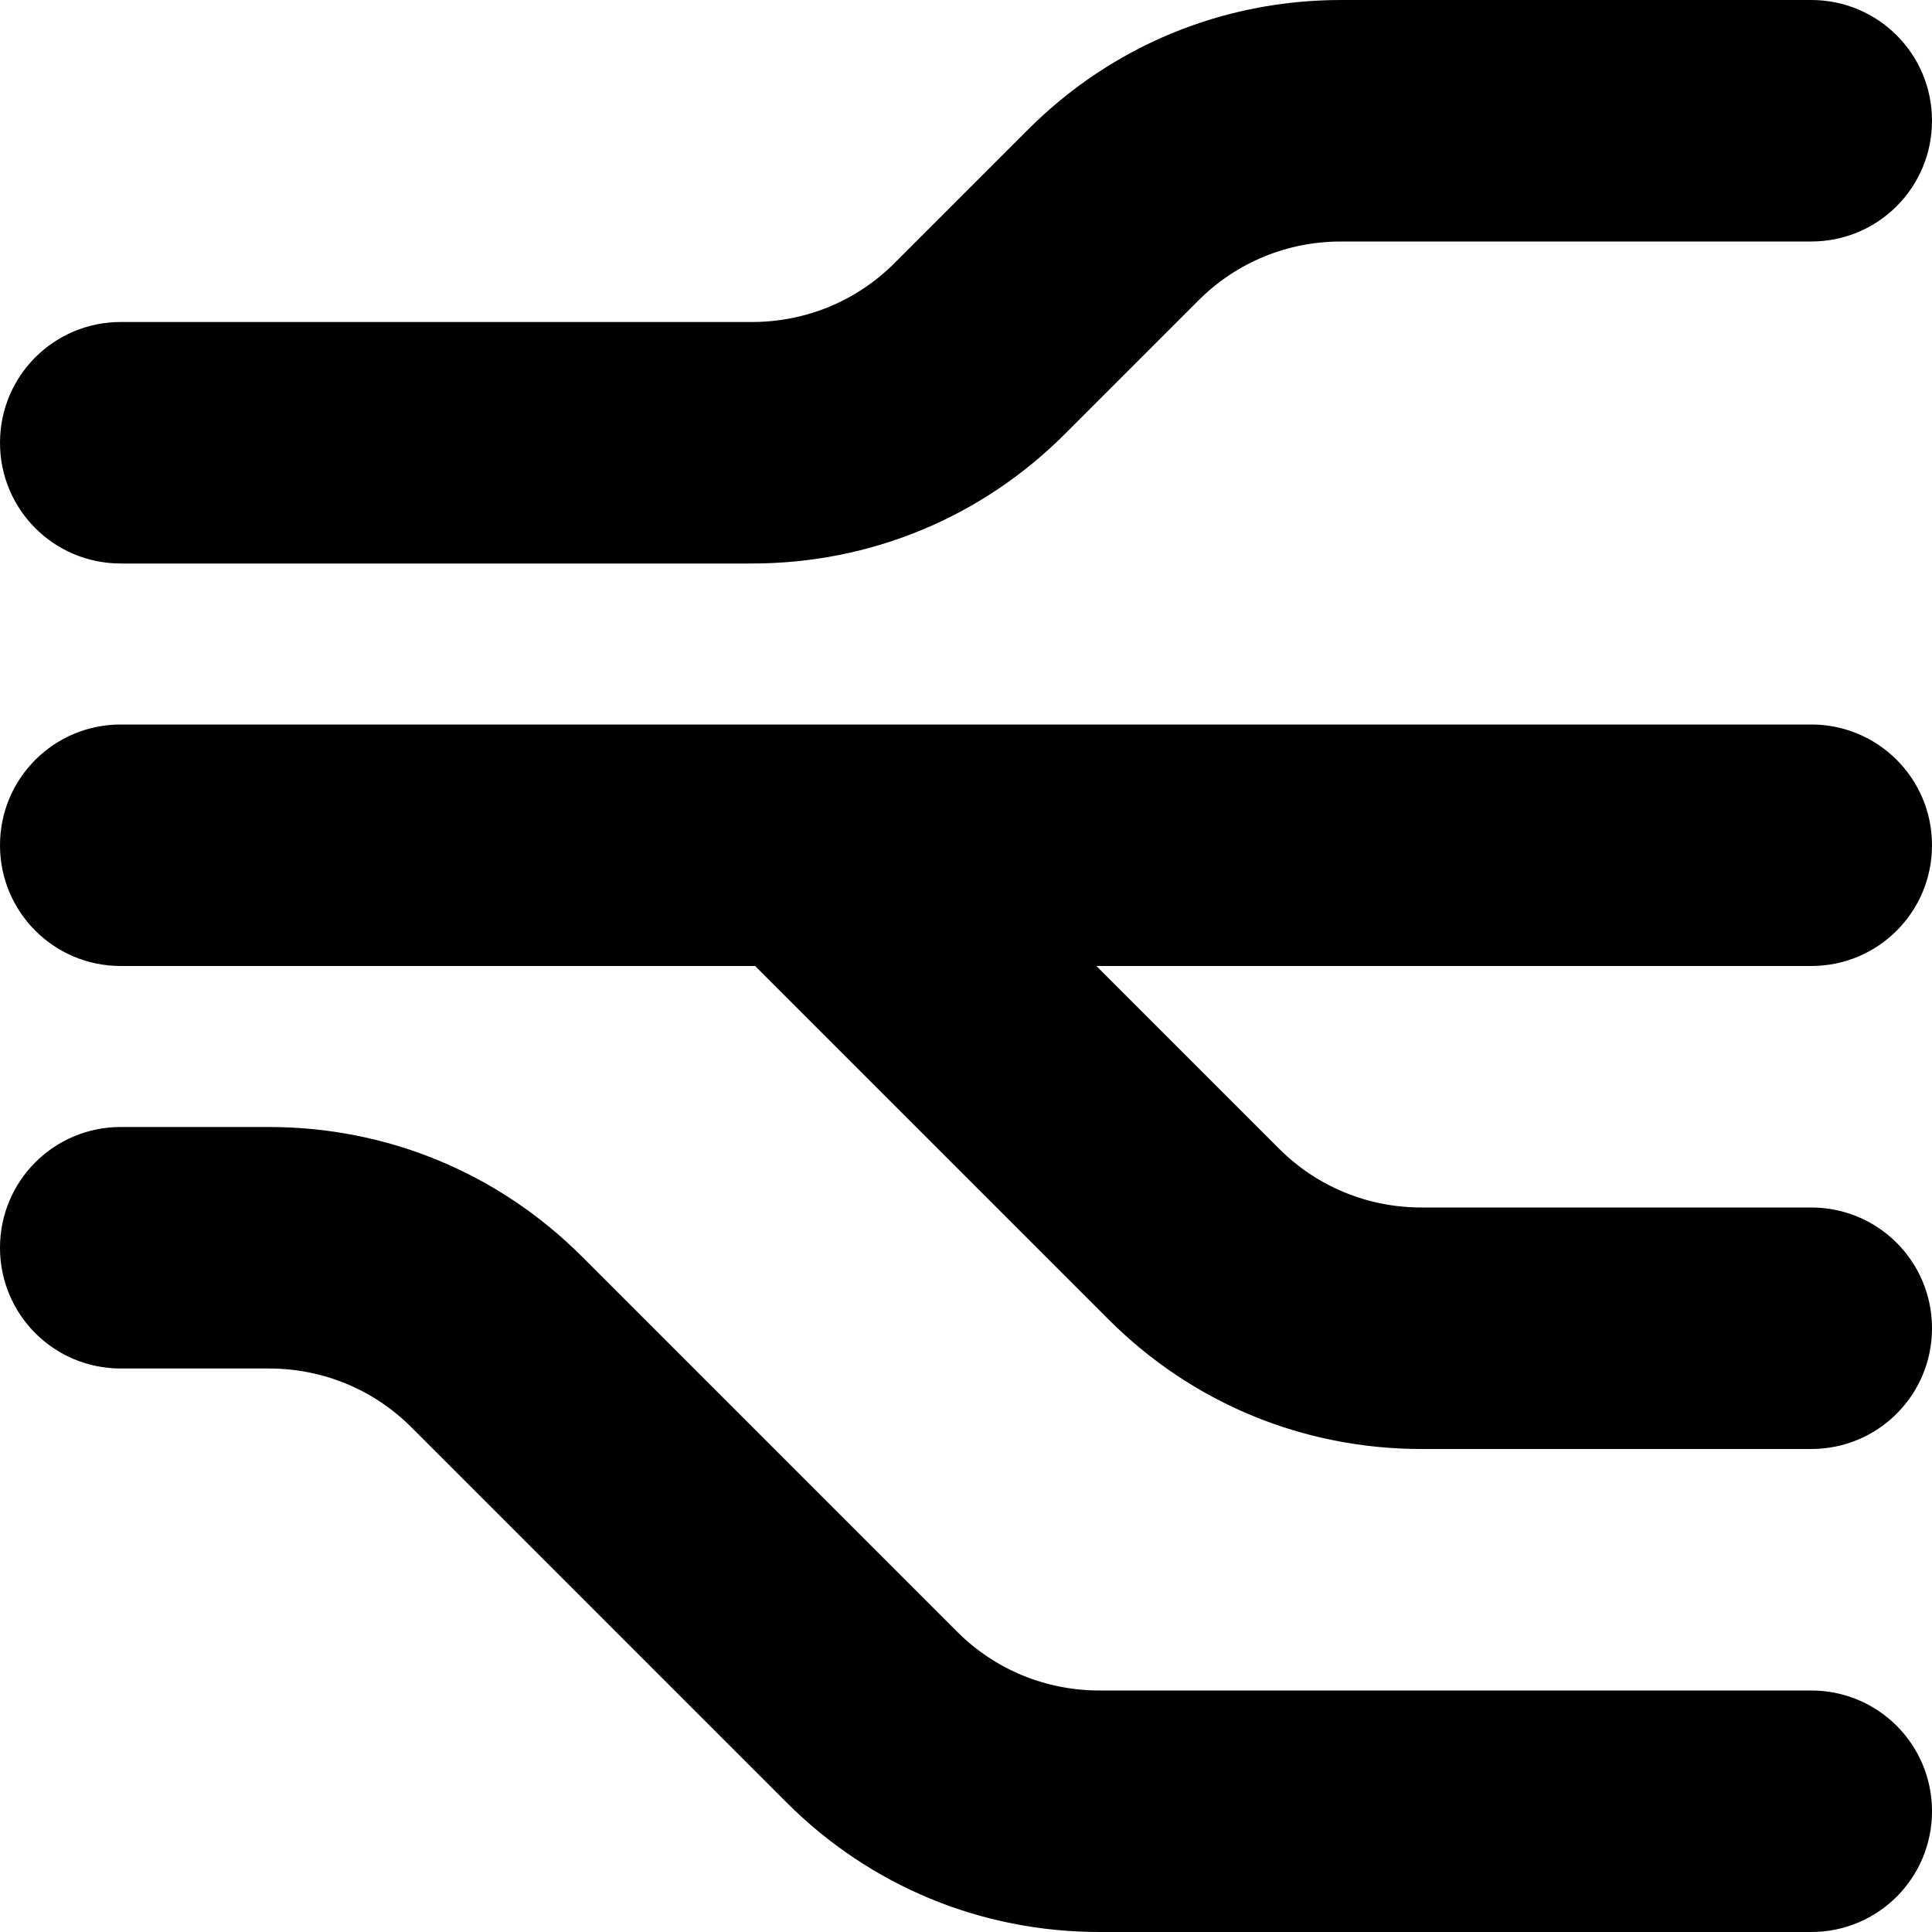 <?xml version="1.0" encoding="UTF-8"?>
<svg xmlns="http://www.w3.org/2000/svg" id="Layer_1" data-name="Layer 1" viewBox="0 0 24 24" width="512" height="512"><path d="M0,5.5c0-.83,.67-1.5,1.5-1.5h7.84c.67,0,1.3-.26,1.77-.73l1.66-1.66c1.04-1.04,2.42-1.61,3.89-1.61h5.84c.83,0,1.5,.67,1.5,1.5s-.67,1.5-1.5,1.5h-5.84c-.67,0-1.3,.26-1.77,.73l-1.66,1.66c-1.04,1.04-2.42,1.61-3.89,1.61H1.5c-.83,0-1.5-.67-1.5-1.5Zm22.5,15.5H13.66c-.67,0-1.3-.26-1.77-.73l-4.66-4.66c-1.04-1.04-2.42-1.61-3.89-1.61H1.5c-.83,0-1.5,.67-1.5,1.5s.67,1.5,1.5,1.5h1.84c.67,0,1.3,.26,1.77,.73l4.66,4.66c1.04,1.04,2.42,1.61,3.89,1.61h8.84c.83,0,1.5-.67,1.5-1.5s-.67-1.5-1.5-1.5Zm1.5-10.5c0-.83-.67-1.5-1.5-1.5H1.5c-.83,0-1.5,.67-1.5,1.5s.67,1.5,1.5,1.5h7.88l4.39,4.39c1.04,1.04,2.42,1.61,3.89,1.61h4.84c.83,0,1.5-.67,1.5-1.5s-.67-1.5-1.5-1.5h-4.84c-.67,0-1.3-.26-1.77-.73l-2.27-2.27h8.88c.83,0,1.5-.67,1.5-1.5Z"/></svg>
